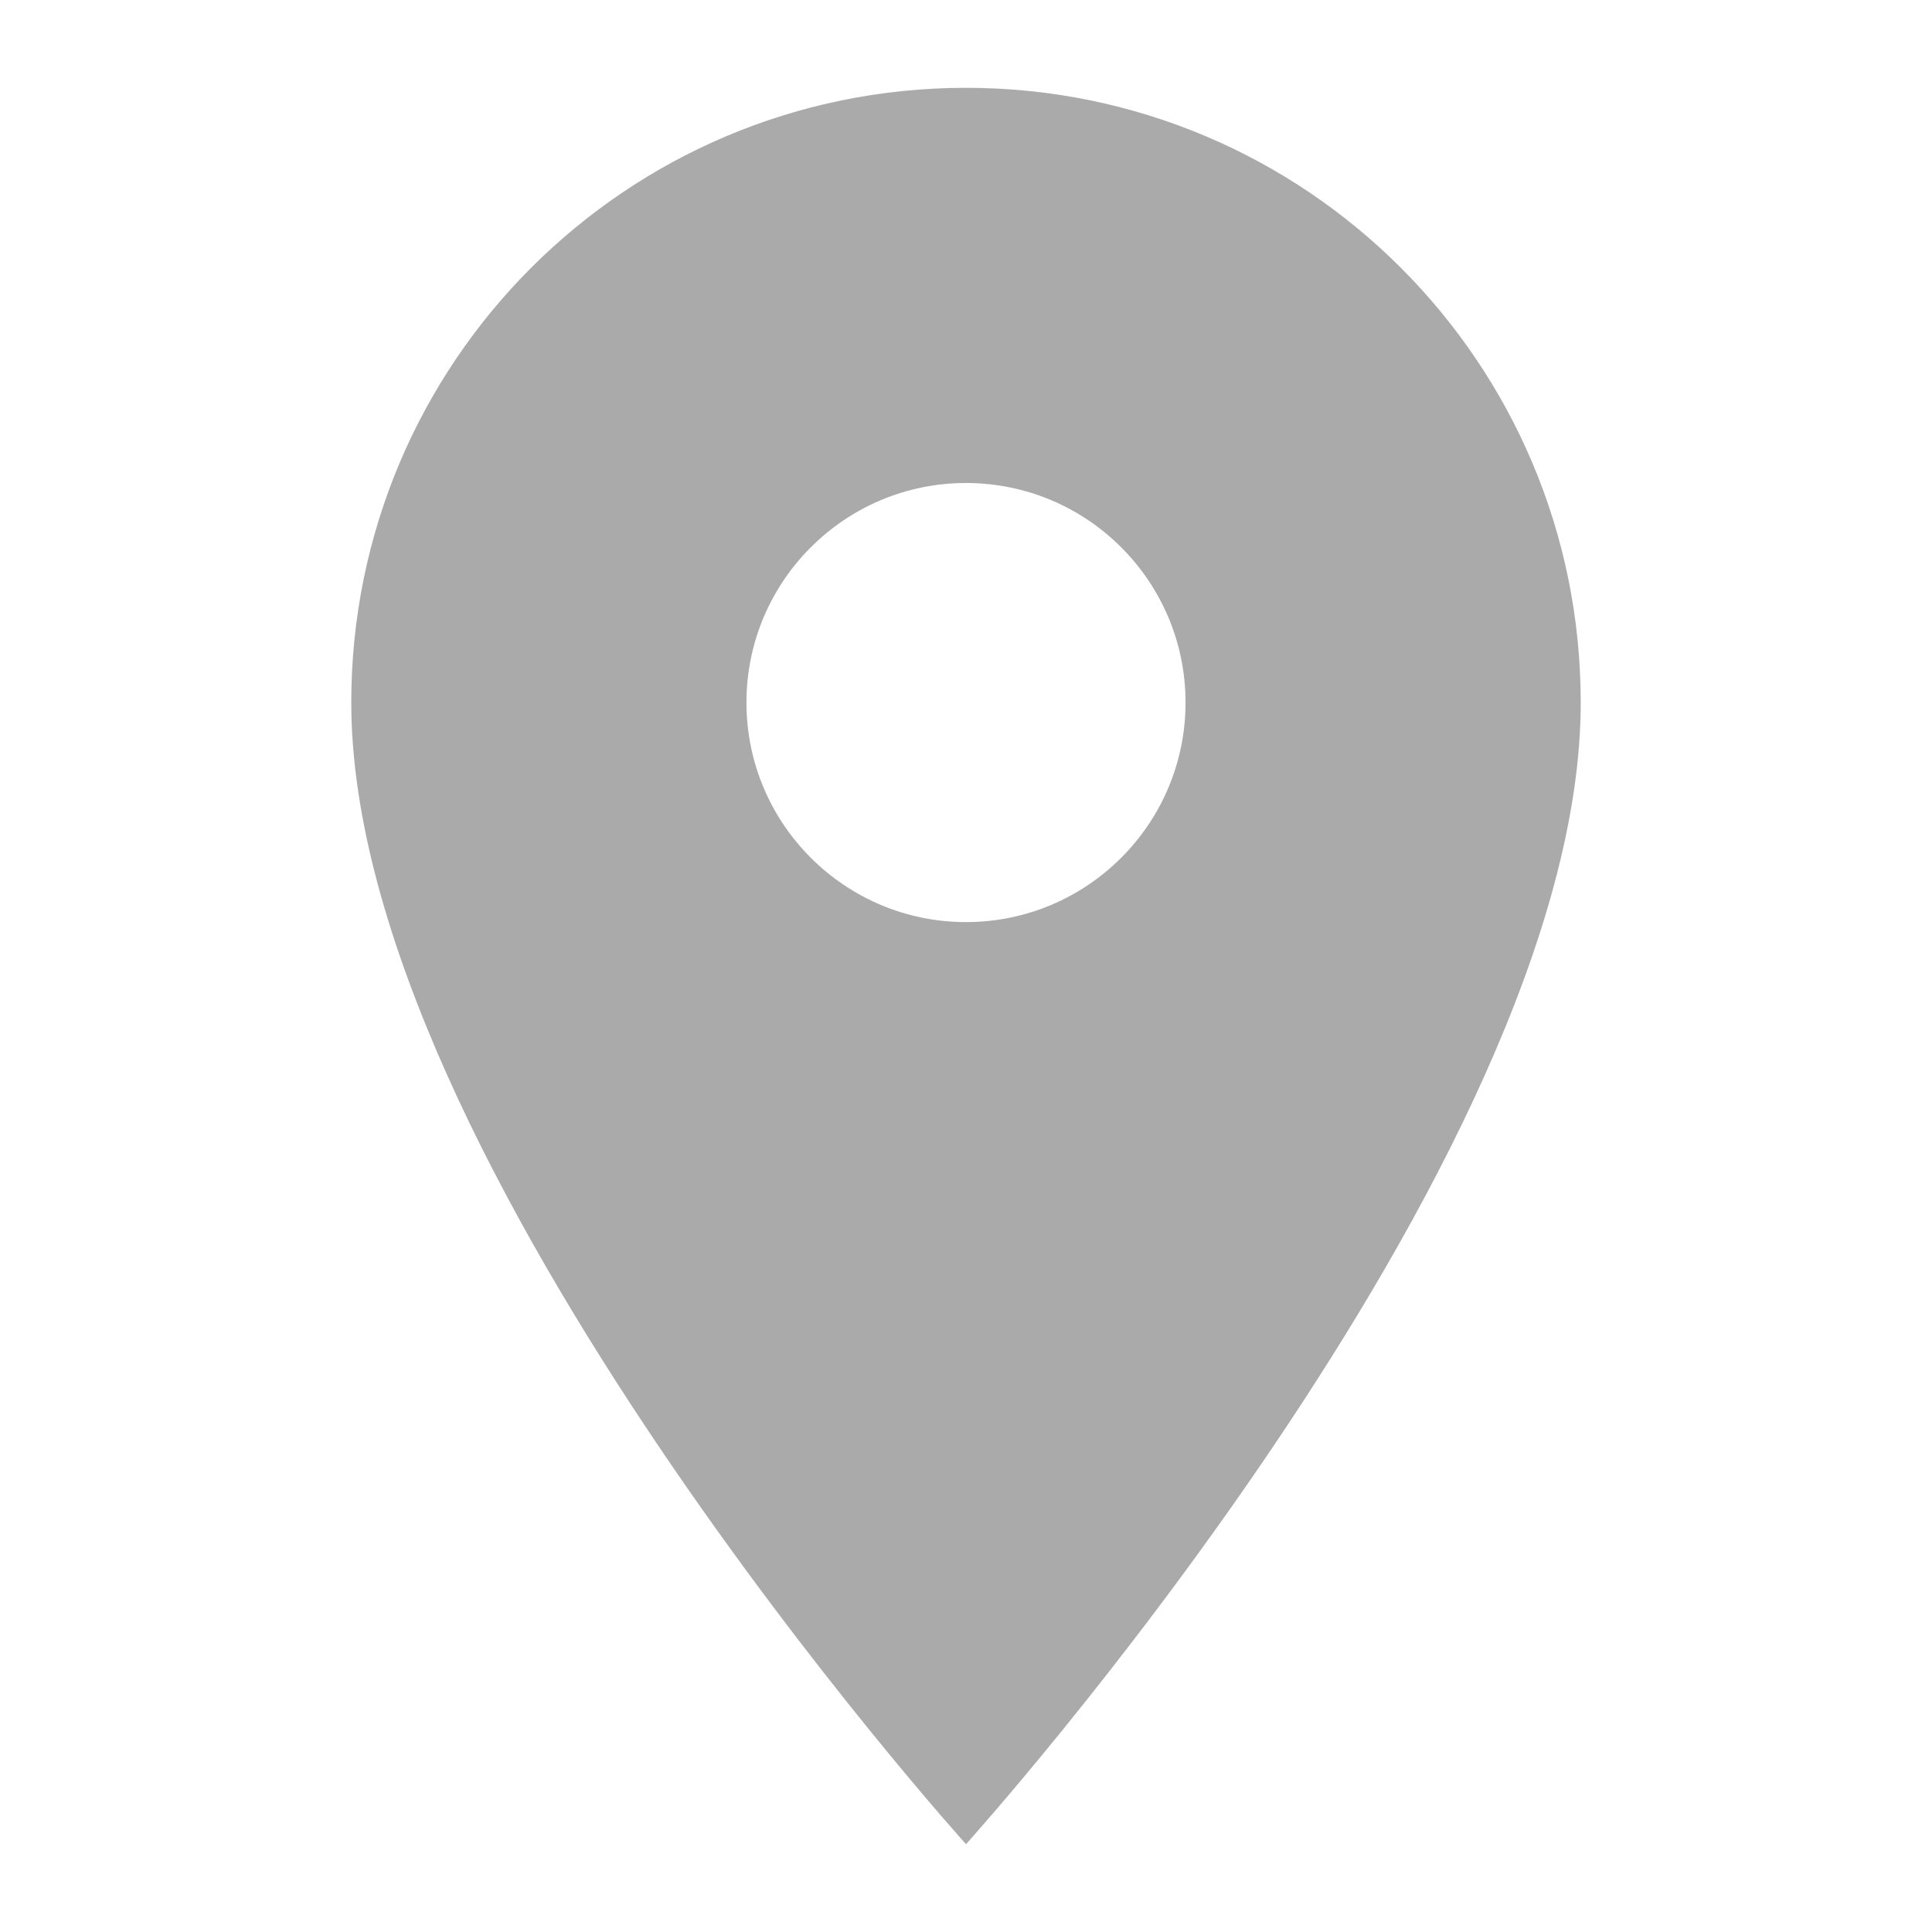 <?xml version="1.0" encoding="UTF-8" standalone="no"?>
<svg width="22px" height="22px" viewBox="0 0 22 22" version="1.1" xmlns="http://www.w3.org/2000/svg" xmlns:xlink="http://www.w3.org/1999/xlink" xmlns:sketch="http://www.bohemiancoding.com/sketch/ns">
    <!-- Generator: Sketch 3.2.2 (9983) - http://www.bohemiancoding.com/sketch -->
    <title>Icon_Place</title>
    <desc>Created with Sketch.</desc>
    <defs></defs>
    <g id="Page-1" stroke="none" stroke-width="1" fill="none" fill-rule="evenodd" sketch:type="MSPage">
        <g id="Ikony-GH" sketch:type="MSArtboardGroup" transform="translate(-545, -26)" fill="#AAAAAA">
            <path d="M556,27 C552.13,27 549,30.13 549,34 C549,39.25 556,47 556,47 C556,47 563,39.25 563,34 C563,30.13 559.87,27 556,27 L556,27 Z M556,36.5 C554.62,36.5 553.5,35.38 553.5,34 C553.5,32.62 554.62,31.5 556,31.5 C557.38,31.5 558.5,32.62 558.5,34 C558.5,35.38 557.38,36.5 556,36.5 L556,36.5 Z" id="Shape" sketch:type="MSShapeGroup"></path>
        </g>
    </g>
</svg>
